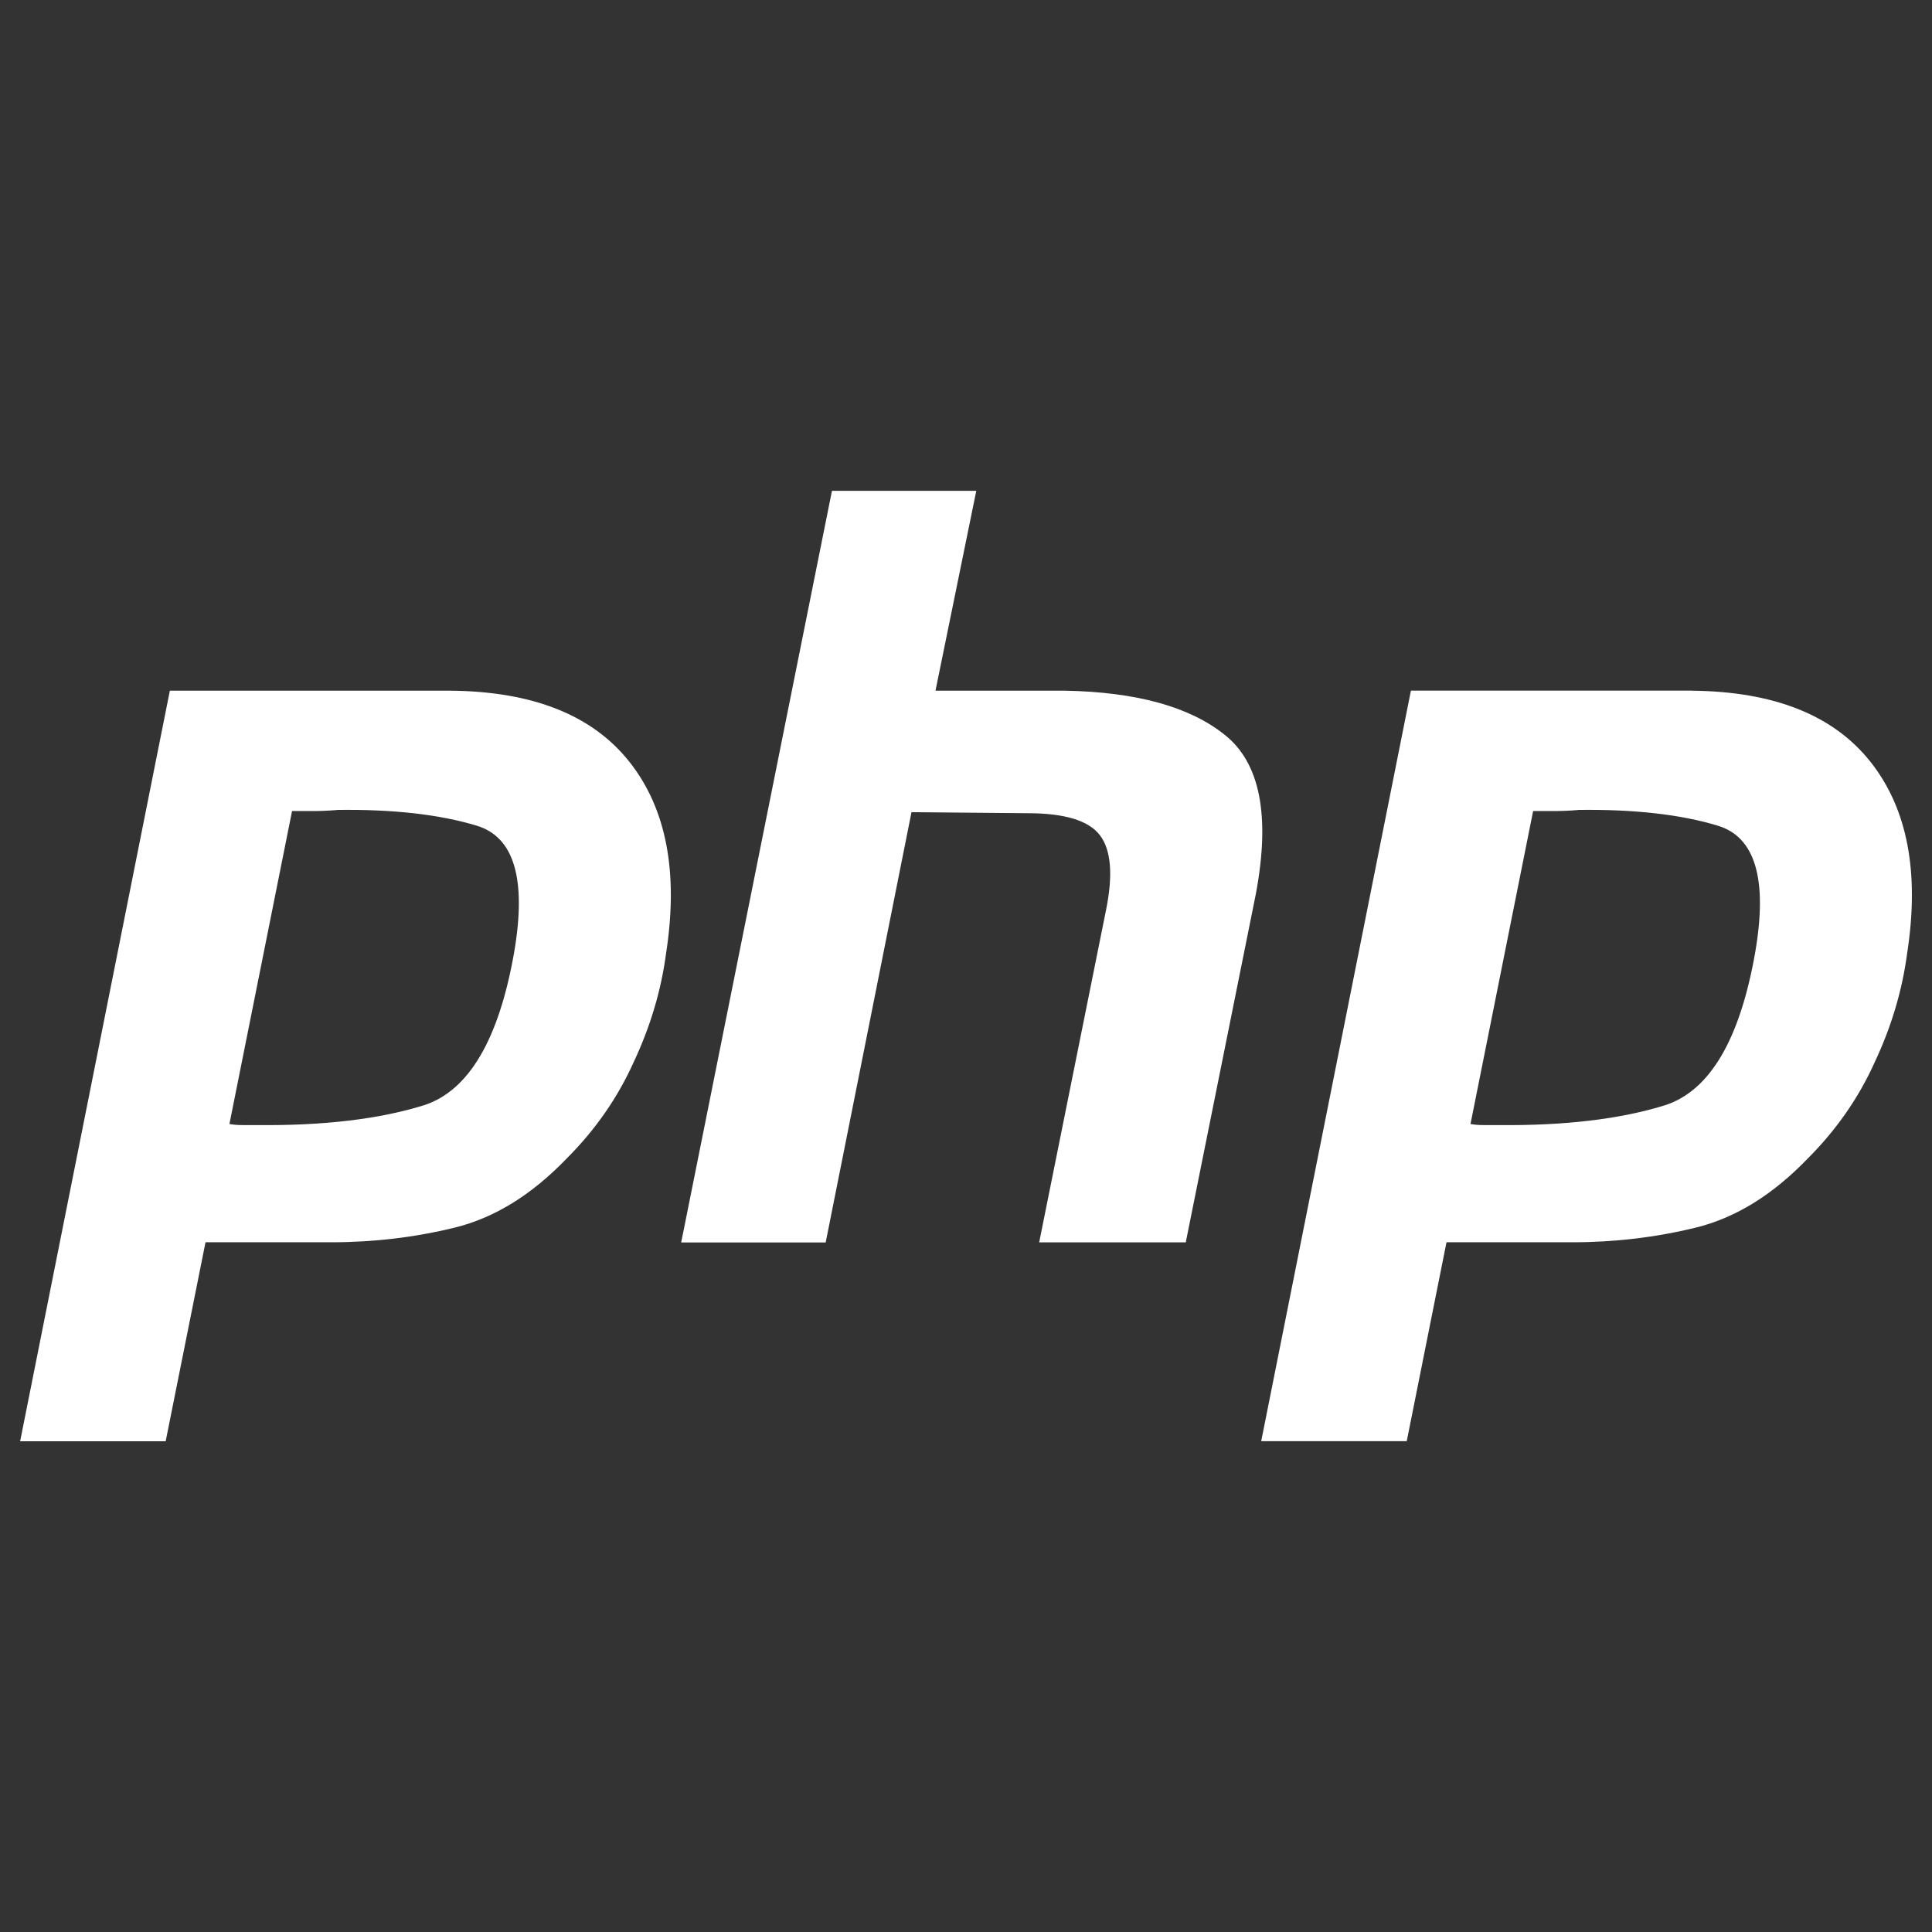 <svg xmlns="http://www.w3.org/2000/svg" fill="none" viewBox="0 0 24 24" id="Php-Alt--Streamline-Svg-Logos" height="24" width="24">
  <rect x="0" y="0" width="24" height="24" fill="#333333" stroke="none"/>
  <desc>
    Php Alt Streamline Icon: https://streamlinehq.com
  </desc>
  <path fill="#ffffff" d="M5.595 8.58c1.023 0.009 1.764 0.303 2.224 0.884 0.46 0.581 0.611 1.374 0.455 2.38 -0.061 0.46 -0.195 0.91 -0.403 1.352 -0.199 0.442 -0.477 0.841 -0.832 1.196 -0.434 0.451 -0.897 0.737 -1.391 0.858 -0.494 0.121 -1.006 0.182 -1.535 0.182h-1.56L2.058 17.904H0.25l1.86 -9.324H5.595Zm15.417 0c1.023 0.009 1.764 0.303 2.224 0.884 0.46 0.581 0.611 1.374 0.455 2.38 -0.061 0.46 -0.195 0.91 -0.403 1.352 -0.199 0.442 -0.477 0.841 -0.832 1.196 -0.434 0.451 -0.897 0.737 -1.391 0.858 -0.494 0.121 -1.006 0.182 -1.534 0.182H17.969l-0.494 2.471h-1.808l1.86 -9.324H21.012Zm-8.884 -2.484 -0.507 2.484h1.613c0.884 0.017 1.543 0.199 1.977 0.546 0.442 0.347 0.572 1.006 0.39 1.977l-0.871 4.33h-1.821l0.832 -4.135c0.087 -0.434 0.061 -0.741 -0.078 -0.923 -0.139 -0.182 -0.438 -0.273 -0.897 -0.273l-1.443 -0.013 -1.066 5.345h-1.795l1.873 -9.337h1.795ZM4.19 10.062c-0.104 0.009 -0.204 0.013 -0.299 0.013l-0.263 -0 -0.778 3.888c0.052 0.009 0.104 0.013 0.156 0.013h0.182c0.832 0.009 1.526 -0.074 2.081 -0.247 0.555 -0.182 0.928 -0.815 1.118 -1.899 0.156 -0.91 0 -1.435 -0.468 -1.574 -0.46 -0.139 -1.036 -0.204 -1.73 -0.195Zm15.417 0c-0.104 0.009 -0.204 0.013 -0.299 0.013l-0.263 -0 -0.778 3.888c0.052 0.009 0.104 0.013 0.156 0.013h0.182c0.832 0.009 1.526 -0.074 2.081 -0.247 0.555 -0.182 0.928 -0.815 1.118 -1.899 0.156 -0.91 0 -1.435 -0.468 -1.574 -0.46 -0.139 -1.036 -0.204 -1.73 -0.195Z" stroke-width="0.25"></path>
</svg>